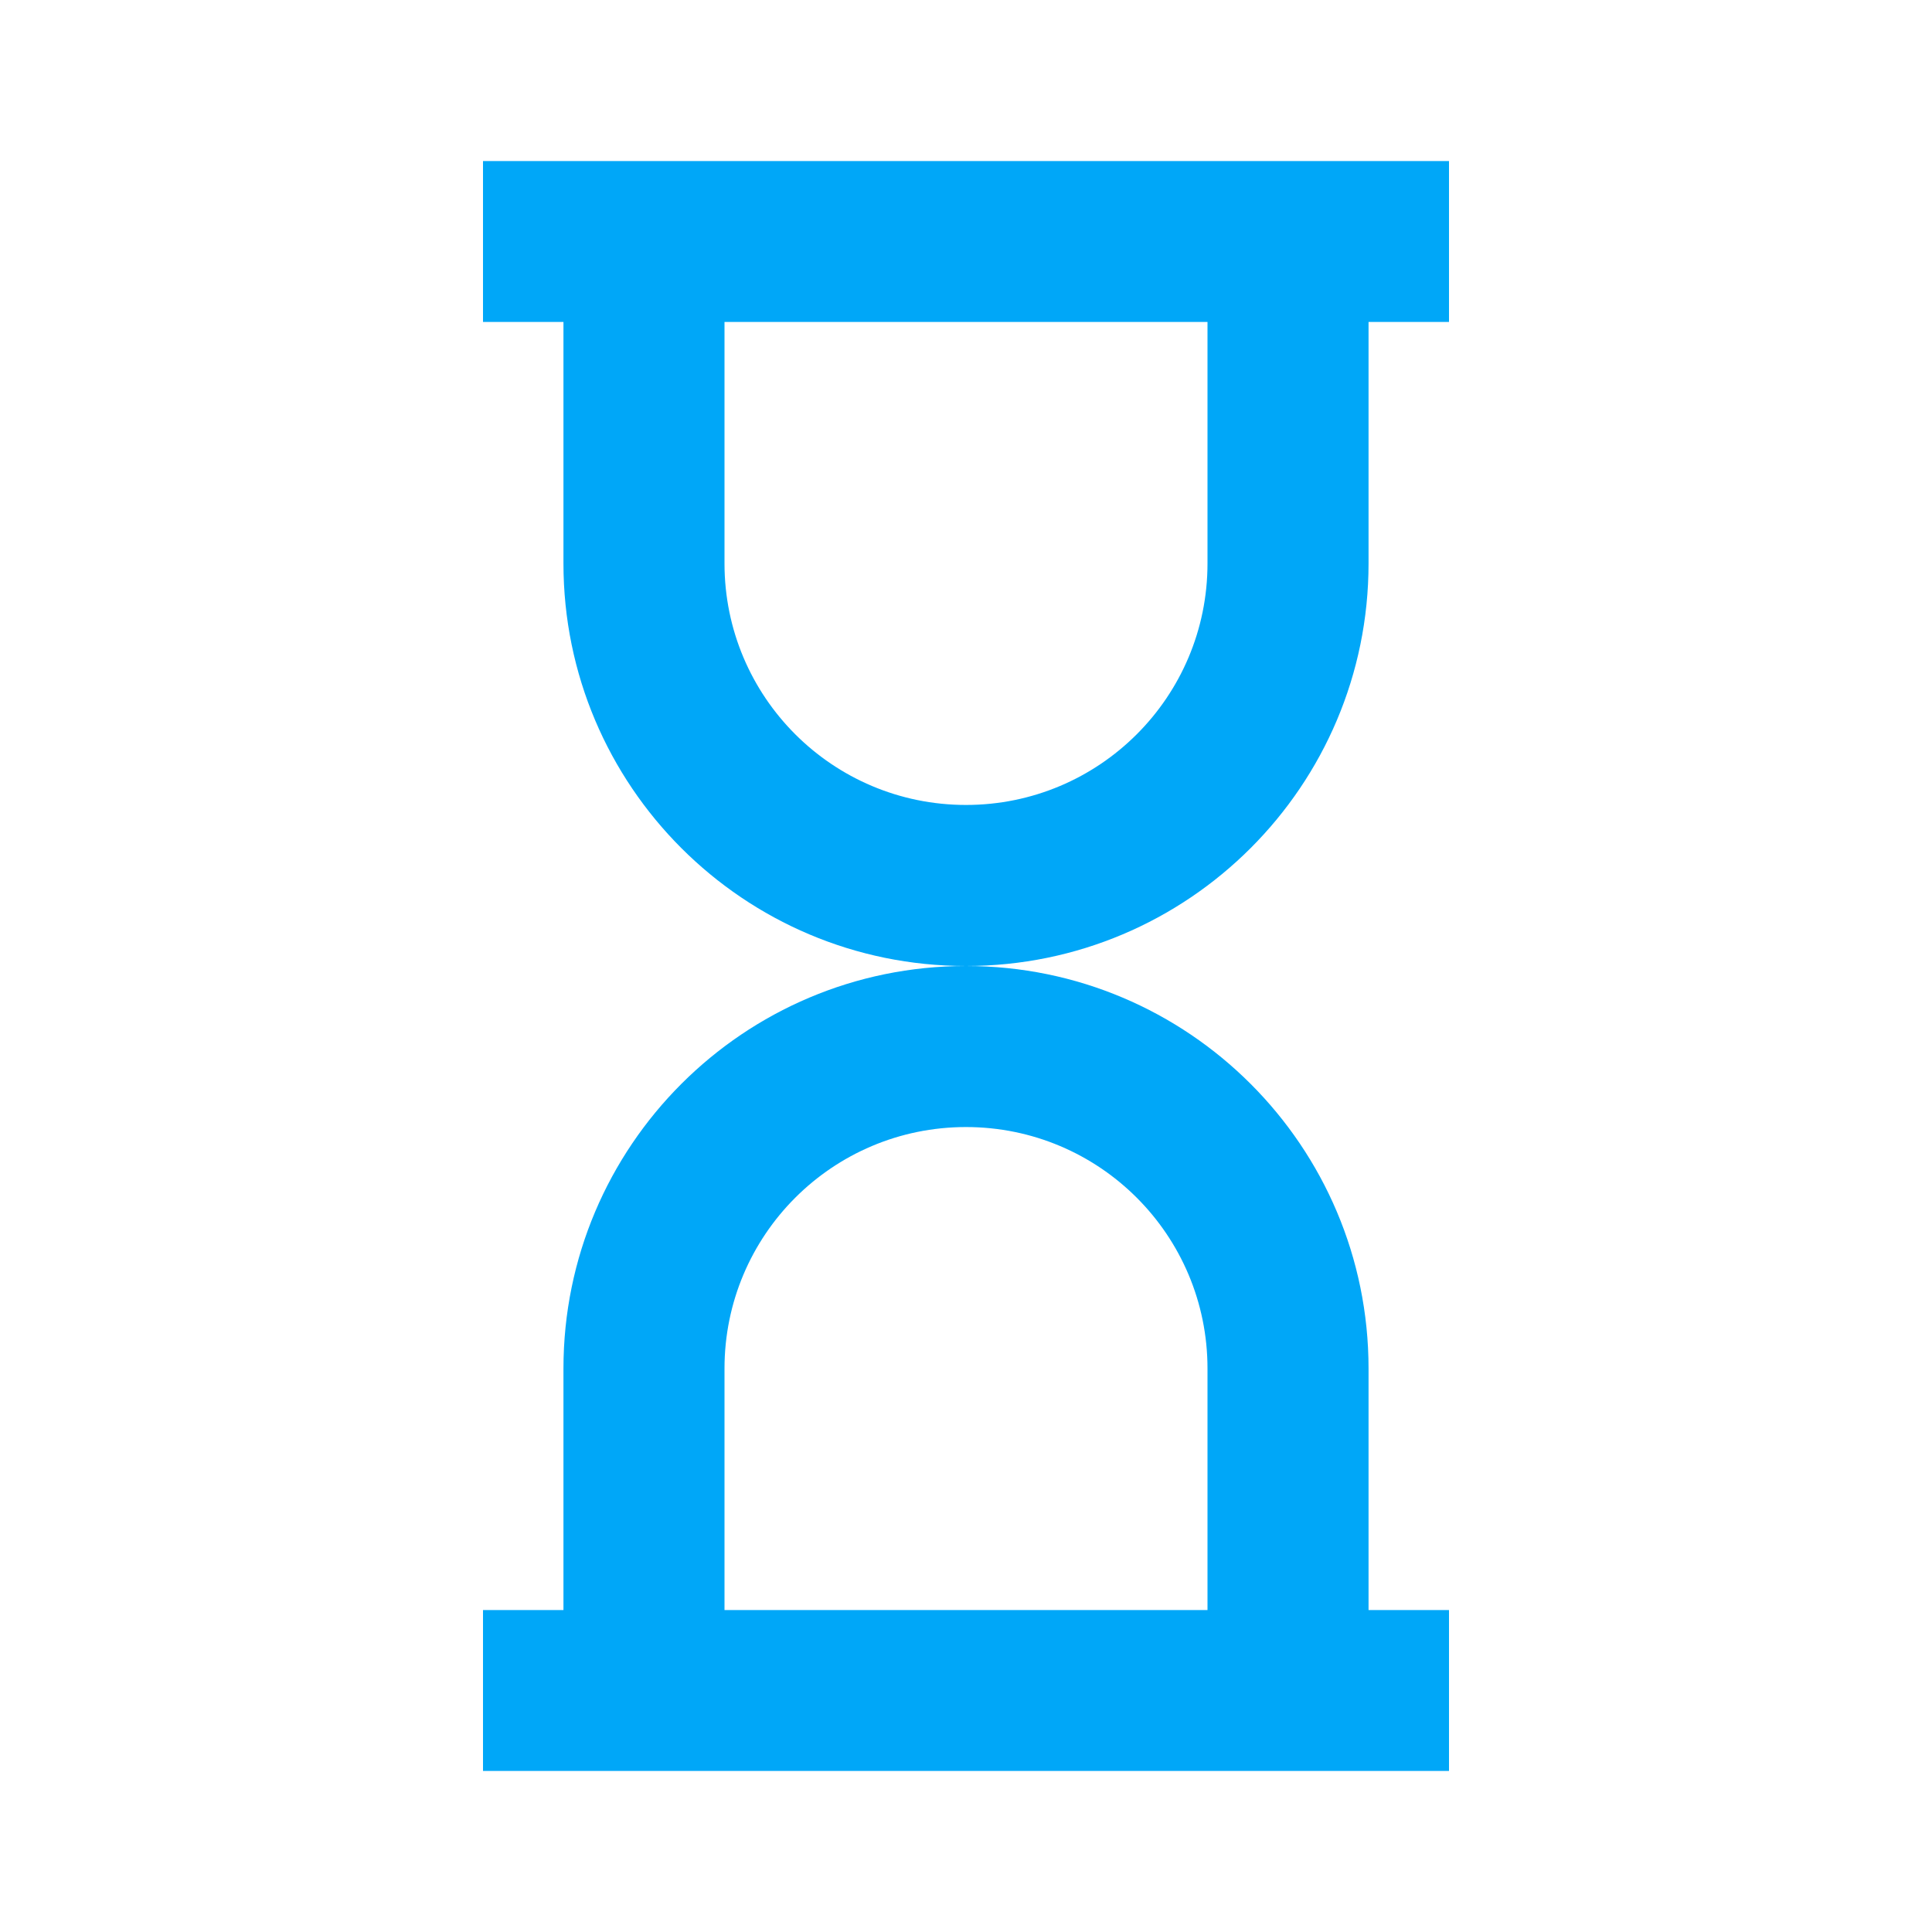 <svg width="14" height="14" viewBox="0 0 14 14" fill="none" xmlns="http://www.w3.org/2000/svg">
<path fill-rule="evenodd" clip-rule="evenodd" d="M3.5 1.167V2.333H4.083V4.083C4.083 5.694 5.389 7 7 7C5.389 7 4.083 8.306 4.083 9.917V11.667H3.5V12.833H10.5V11.667H9.917V9.917C9.917 8.306 8.611 7 7 7C8.611 7 9.917 5.694 9.917 4.083V2.333H10.5V1.167H3.5ZM5.25 2.333H8.75V4.083C8.75 5.05 7.967 5.833 7 5.833C6.033 5.833 5.25 5.05 5.25 4.083V2.333ZM5.25 9.917V11.667H8.75V9.917C8.75 8.95 7.967 8.167 7 8.167C6.033 8.167 5.25 8.95 5.25 9.917Z" fill="#00A7F8"/>
</svg>
